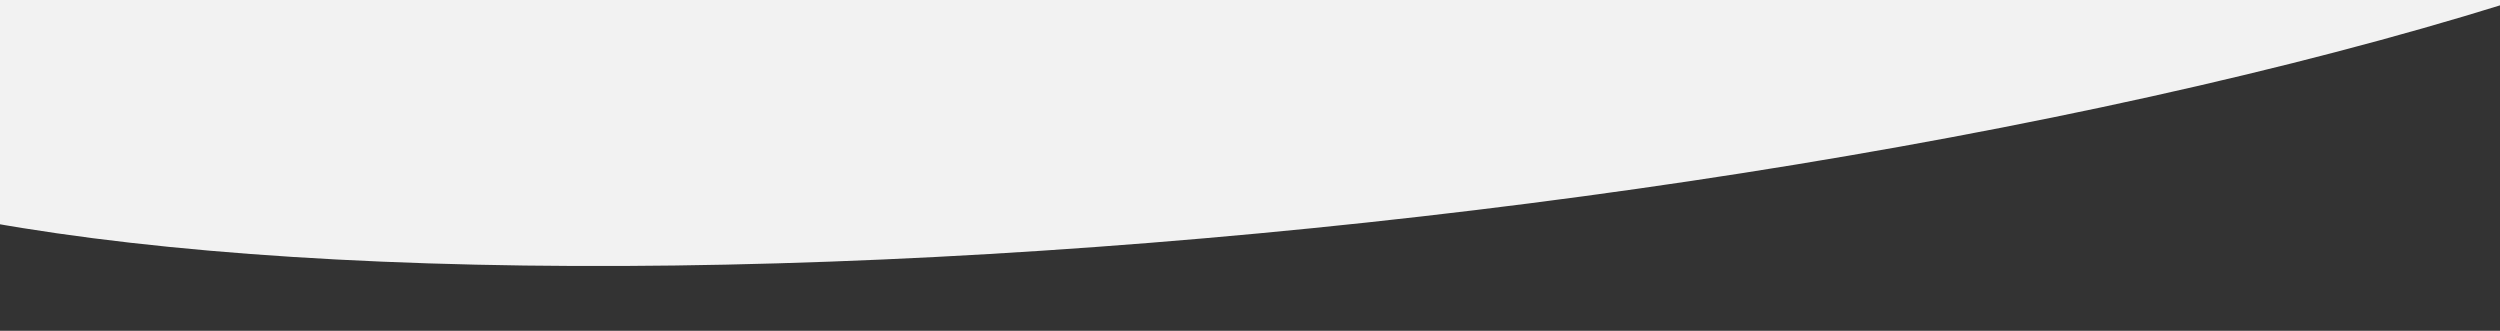 <?xml version="1.0" encoding="UTF-8"?> <svg xmlns="http://www.w3.org/2000/svg" id="Layer_1" data-name="Layer 1" viewBox="0 0 1920 254.03"><rect x="0" y="0" width="1920" height="254.03" fill="#333333" stroke="none"/><defs><style>.cls-1{fill:#f2f2f2;}</style></defs><ellipse class="cls-1" cx="1020.75" cy="-98" rx="1293.5" ry="270.5" transform="translate(16.29 108.39) rotate(-6.13)"></ellipse></svg> 